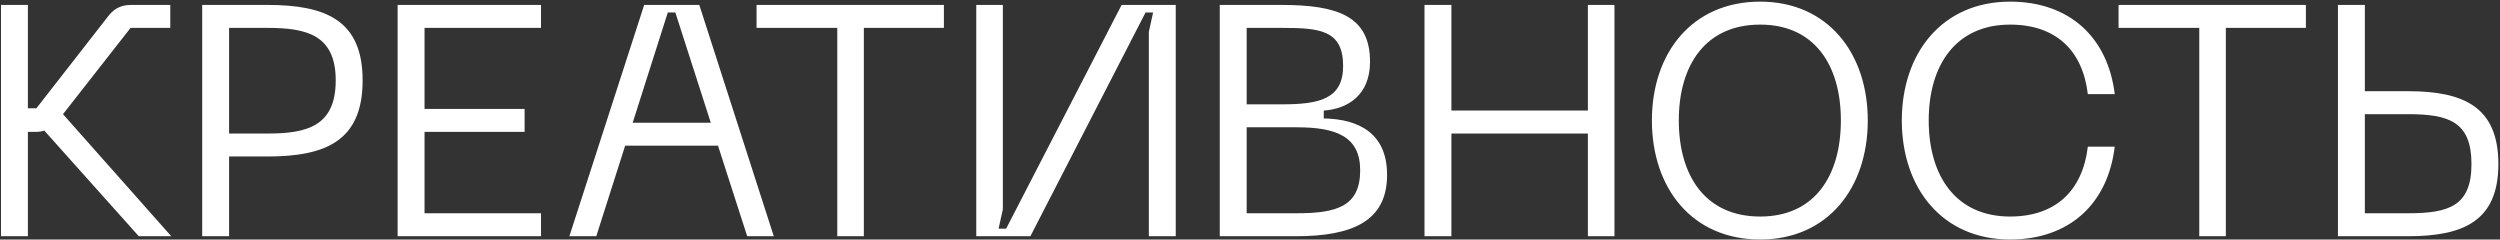 <?xml version="1.0" encoding="UTF-8"?> <svg xmlns="http://www.w3.org/2000/svg" width="762" height="73" viewBox="0 0 762 73" fill="none"><rect x="0" y="0" width="762" height="73" fill="#333333" stroke="none"/><path d="M52.2 72H42.3L13.5 39.8C12.6 40.1 11.7 40.2 10.7 40.2H8.5V72H0.3V1.5H8.5V33H11.1L32.7 5.3C34.5 2.8 36.7 1.5 39.9 1.5H51.9V8.5H39.8L19.2 34.8L52.2 72ZM81.428 1.5C99.228 1.5 110.528 6.1 110.528 24.5C110.528 43 99.228 47.7 81.428 47.7H69.828V72H61.628V1.5H81.428ZM81.528 40.7C93.528 40.7 102.328 38.5 102.328 24.5C102.328 10.7 93.528 8.5 81.528 8.5H69.828V40.7H81.528ZM121.198 72V1.5H164.898V8.5H129.398V33.2H159.898V40.2H129.398V65H164.898V72H121.198ZM227.746 72L218.846 44.4H190.546L181.746 72H173.546L196.346 1.5H213.146L235.846 72H227.746ZM192.846 37.4H216.646L205.846 3.8H203.546L192.846 37.4ZM287.701 1.5V8.5H263.301V72H255.201V8.5H230.601V1.5H287.701ZM358.368 72H350.168V9.7L351.468 3.8H349.168L314.068 72H297.568V1.5H305.668V63.8L304.368 69.7H306.668L341.868 1.5H358.368V72ZM371.784 72V1.5H390.484C407.684 1.5 417.584 4.9 417.584 18.8C417.584 29 410.784 33.2 403.484 33.7V36.1C414.284 36.3 422.784 40.7 422.784 53.3C422.784 67.5 412.084 72 394.984 72H371.784ZM379.984 31.8H390.784C402.284 31.8 409.384 30.1 409.384 20.1C409.384 9.2 402.284 8.5 390.784 8.5H379.984V31.8ZM379.984 65H395.284C407.284 65 414.584 63 414.584 51.9C414.584 41.6 407.284 38.8 395.284 38.8H379.984V65ZM483.987 1.5H492.087V72H483.987V40.7H442.387V72H434.187V1.5H442.387V33.7H483.987V1.5ZM503.499 36.7C503.499 16.2 515.699 0.5 536.499 0.5C557.099 0.5 569.299 16.2 569.299 36.7C569.299 57.3 557.099 73 536.499 73C515.699 73 503.499 57.3 503.499 36.7ZM511.699 36.7C511.699 53.6 519.799 66 536.499 66C553.099 66 561.099 53.6 561.099 36.7C561.099 19.9 553.099 7.5 536.499 7.5C519.799 7.5 511.699 19.9 511.699 36.7ZM579.671 36.7C579.671 16.2 591.971 0.5 612.671 0.5C630.671 0.5 642.471 11.3 644.571 28.7H636.371C634.771 15.2 626.471 7.5 612.671 7.5C596.271 7.5 587.871 19.7 587.871 36.7C587.871 53.8 596.271 66 612.671 66C626.471 66 634.771 58.2 636.371 44.7H644.571C642.471 62.2 630.671 73 612.671 73C591.971 73 579.671 57.3 579.671 36.7ZM702.838 1.5V8.5H678.438V72H670.338V8.5H645.738V1.5H702.838ZM720.805 1.5V27.8H734.005C750.805 27.8 761.505 32.5 761.505 50C761.505 67.4 750.805 72 734.005 72H712.605V1.5H720.805ZM720.805 65H734.005C746.405 65 753.305 62.8 753.305 50C753.305 37.1 746.405 34.8 734.005 34.8H720.805V65Z" fill="white"></path></svg> 